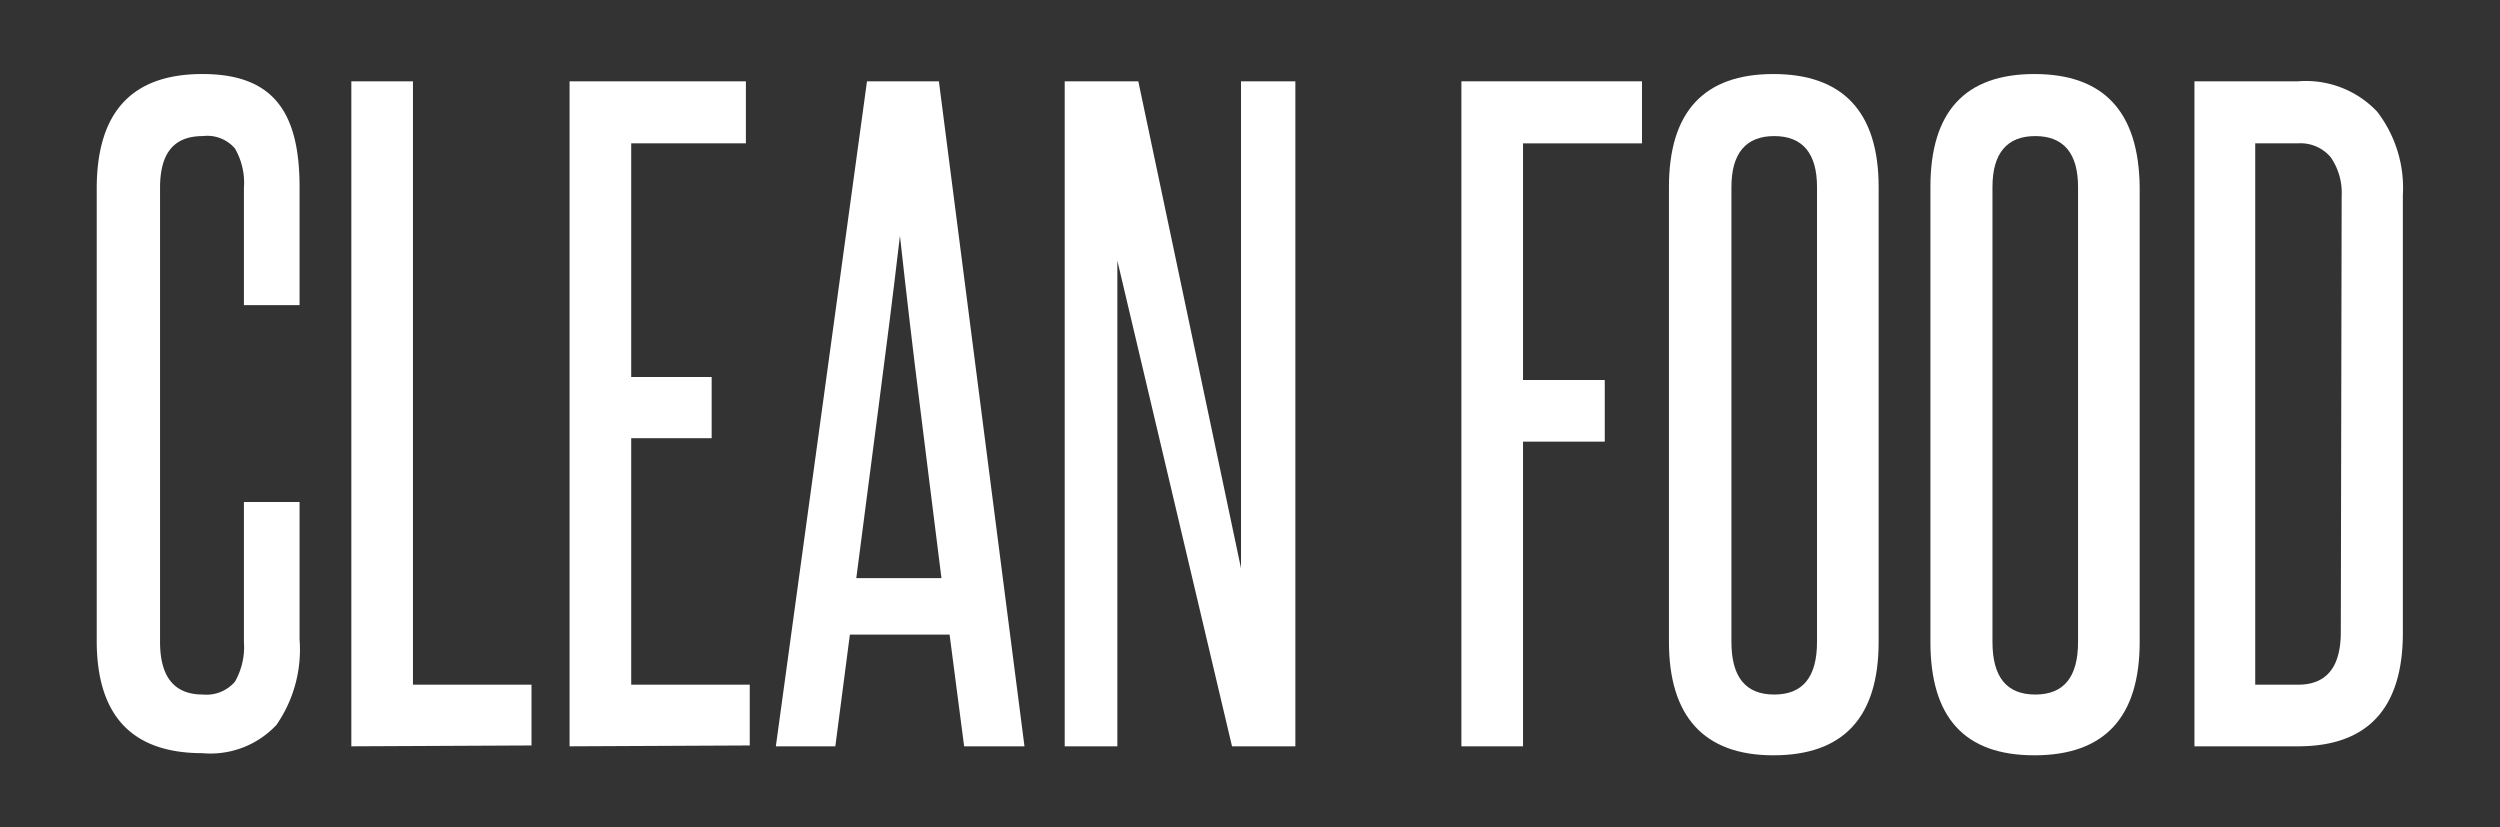 <svg xmlns="http://www.w3.org/2000/svg" width="58.42" height="19.33" viewBox="0 0 58.42 19.33"><rect x="0" y="0" width="58.42" height="19.33" fill="#333333" stroke="none"/><defs><style>.cls-1{fill:#fff;}</style></defs><title>CleanFoodWatch-Text</title><g id="Layer_2" data-name="Layer 2"><path class="cls-1" d="M5.7,11.73H7v3.21a3.09,3.09,0,0,1-.54,2,2.11,2.11,0,0,1-1.73.66c-1.65,0-2.47-.88-2.47-2.63V4.41c0-1.79.82-2.68,2.47-2.68S7,2.61,7,4.37V7.13H5.7V4.39a1.6,1.6,0,0,0-.21-.92.85.85,0,0,0-.75-.29c-.68,0-1,.4-1,1.21V15q0,1.23,1,1.23a.88.88,0,0,0,.75-.3A1.64,1.64,0,0,0,5.7,15Z"/><path class="cls-1" d="M8.21,17.44V1.9H9.65V16h2.77v1.42Z"/><path class="cls-1" d="M13.31,17.44V1.9h4.12V3.35H14.75V8.81h1.88v1.43H14.75V16h2.77v1.42Z"/><path class="cls-1" d="M22.53,17.44l-.34-2.61H19.86l-.34,2.61H18.13L20.26,1.9h1.68l2,15.54ZM22,13.51c-.17-1.34-.33-2.65-.5-4s-.32-2.64-.47-4c-.16,1.37-.33,2.71-.5,4s-.34,2.62-.52,4Z"/><path class="cls-1" d="M28.79,17.44,26.11,6.09c0,1.18,0,2.33,0,3.44v7.91H24.88V1.9H26.6L29,13.28c0-1.07,0-2.12,0-3.14V1.9h1.27V17.44Z"/><path class="cls-1" d="M34.15,17.44V1.9h4.22V3.35H35.59V8.88H37.5v1.44H35.59v7.12Z"/><path class="cls-1" d="M39,4.37c0-1.76.82-2.64,2.44-2.64s2.46.88,2.46,2.64V15c0,1.76-.82,2.65-2.46,2.65S39,16.72,39,15Zm3.46,0c0-.79-.34-1.19-1-1.19s-1,.4-1,1.19V15c0,.82.33,1.23,1,1.23s1-.41,1-1.23Z"/><path class="cls-1" d="M45.11,4.37q0-2.64,2.43-2.64T50,4.37V15c0,1.76-.82,2.65-2.46,2.65s-2.43-.89-2.43-2.65Zm3.45,0c0-.79-.34-1.19-1-1.19s-1,.4-1,1.19V15c0,.82.33,1.23,1,1.23s1-.41,1-1.23Z"/><path class="cls-1" d="M51.28,17.44V1.9H53.7a2.29,2.29,0,0,1,1.85.71,2.92,2.92,0,0,1,.6,1.95V14.79c0,1.76-.82,2.65-2.45,2.65ZM54.72,4.58a1.45,1.45,0,0,0-.26-.91.92.92,0,0,0-.76-.32h-1V16h1q1,0,1-1.23Z"/></g></svg>